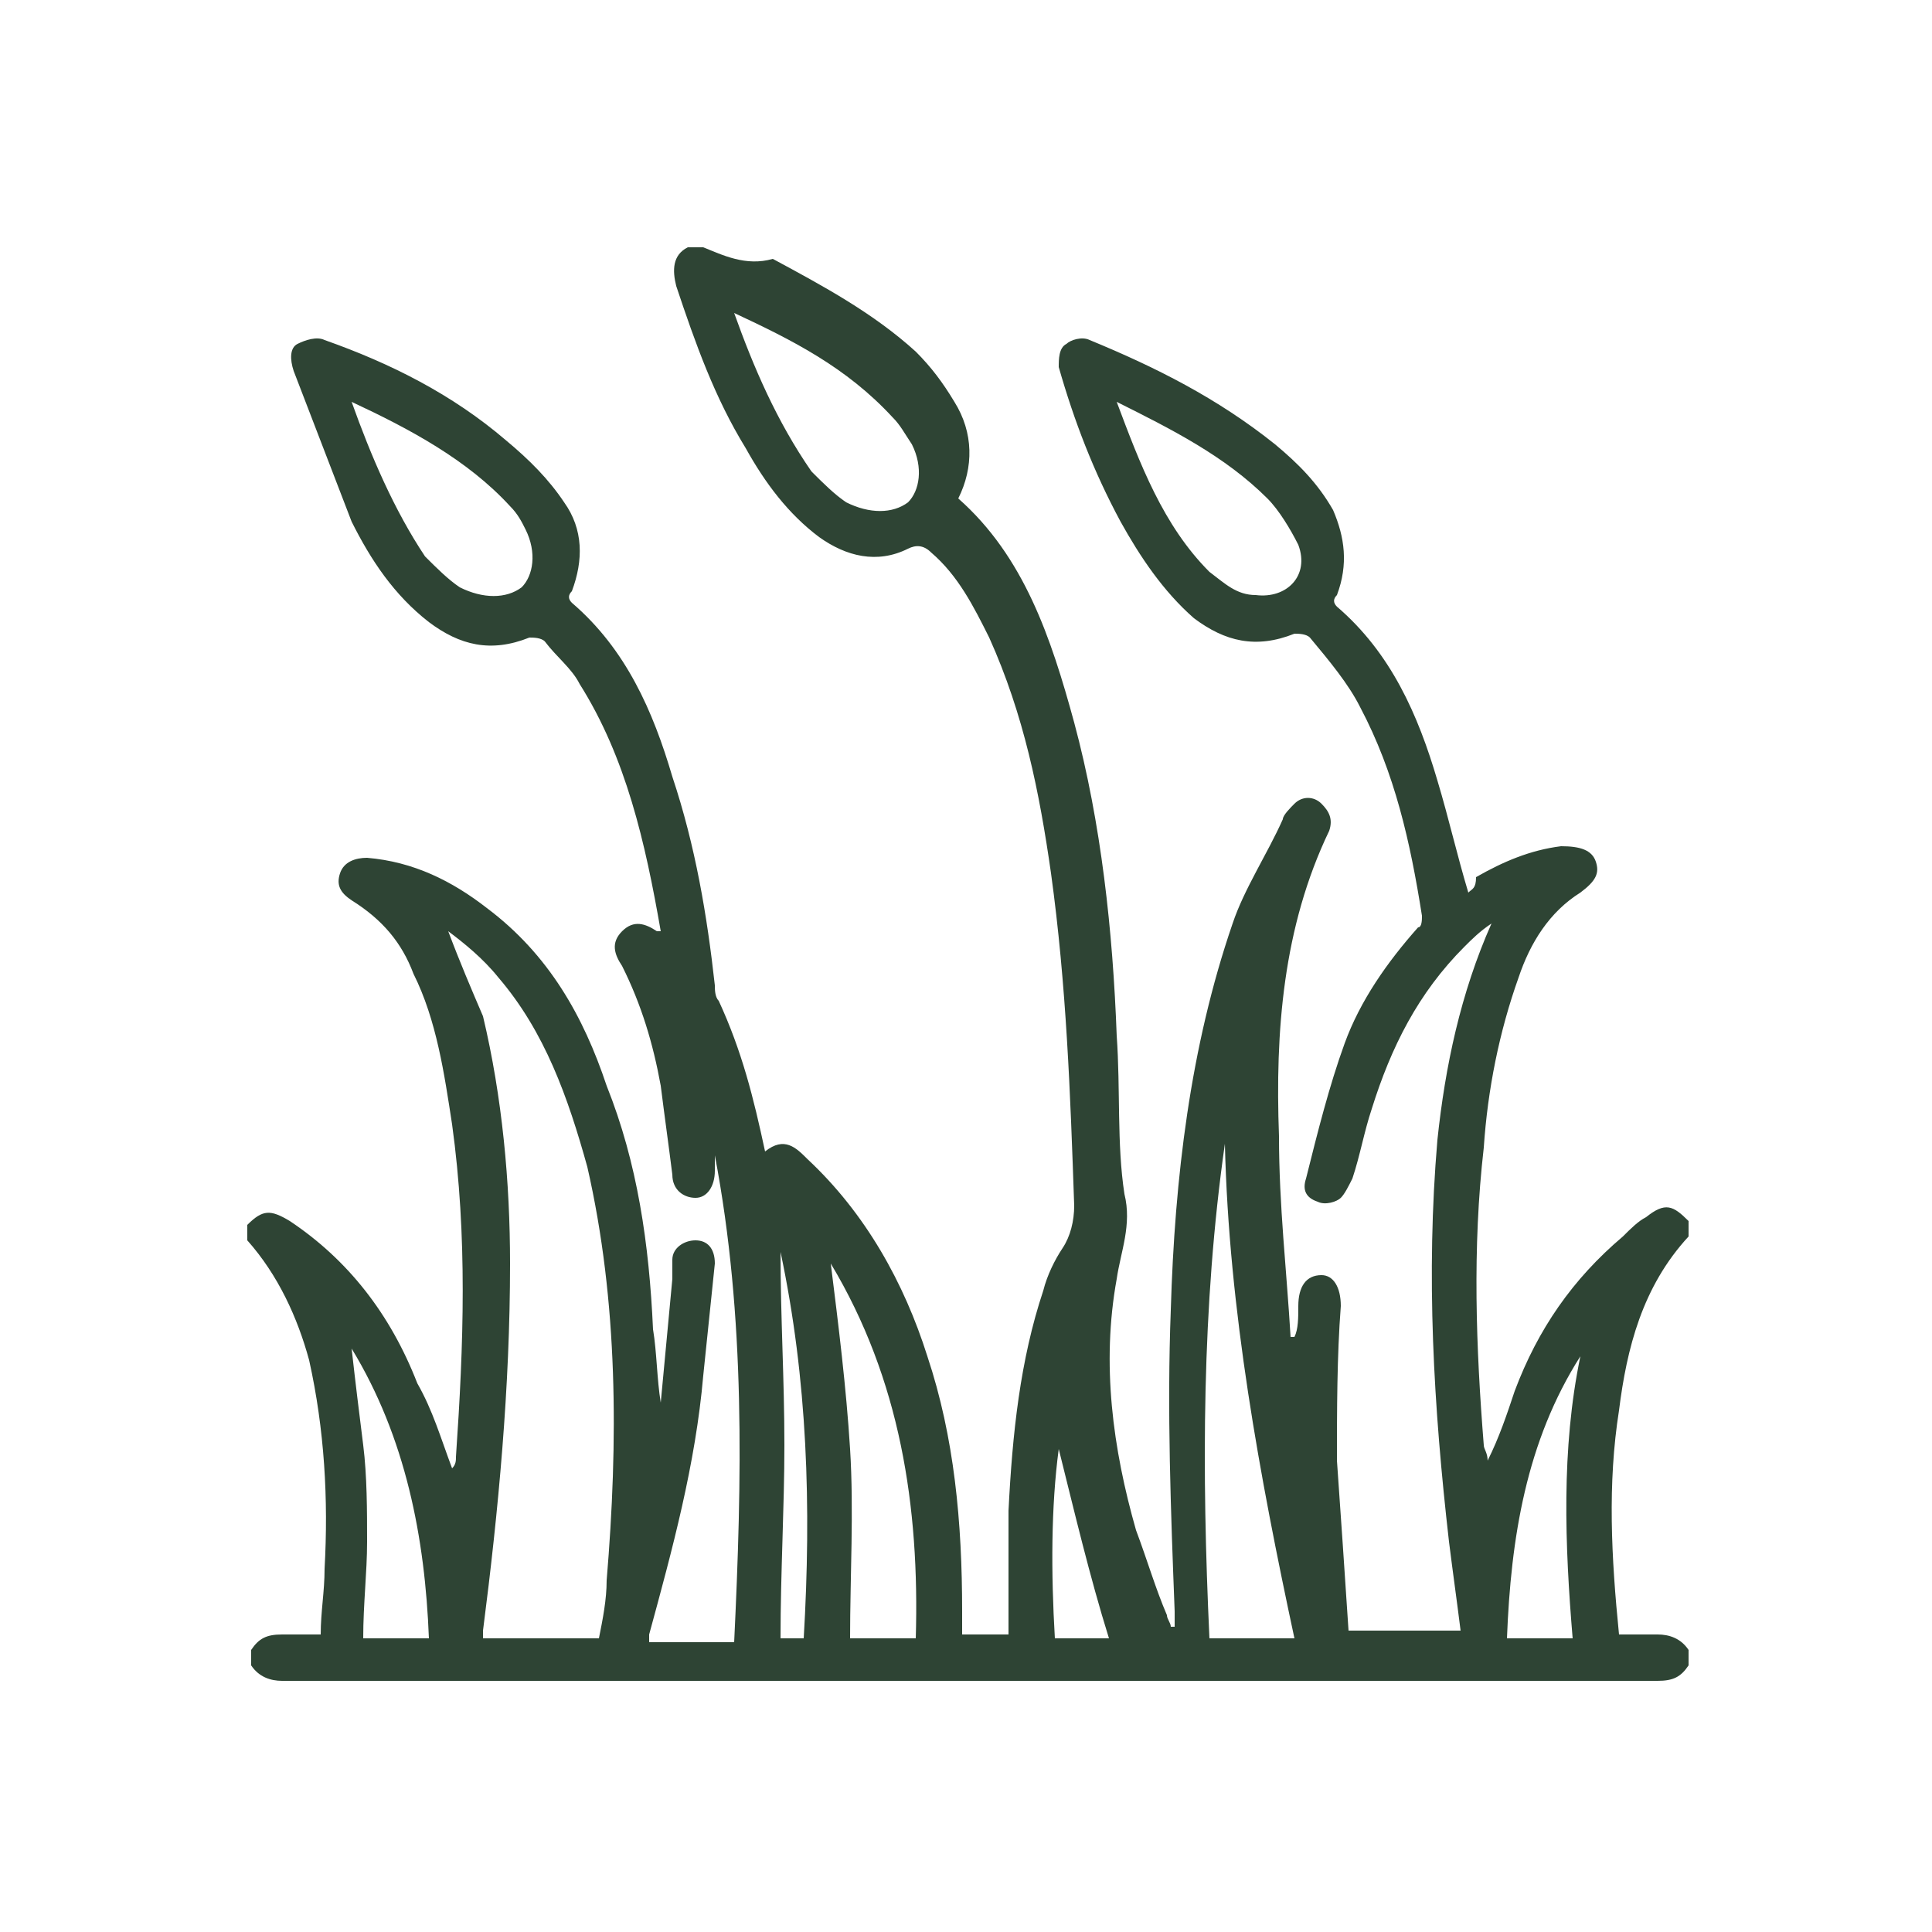 <?xml version="1.0" encoding="utf-8"?>
<!-- Generator: Adobe Illustrator 28.0.0, SVG Export Plug-In . SVG Version: 6.00 Build 0)  -->
<svg version="1.1" id="Vrstva_1" xmlns="http://www.w3.org/2000/svg" xmlns:xlink="http://www.w3.org/1999/xlink" x="0px" y="0px"
	 viewBox="0 0 50 50" style="enable-background:new 0 0 50 50;" xml:space="preserve">
<style type="text/css">
	.st0{fill:#2E4434;}
	.st1{fill:#FBFBFB;}
</style>
<path class="st0" d="M27.3,42.4c-0.1-1.7-0.1-3.4,0.1-4.9c0.4,1.6,0.8,3.3,1.3,4.9H27.3z M20.2,42.4c0-1.7,0.1-3.4,0.1-5
	c0-1.7-0.1-3.3-0.1-5c0.7,3.3,0.8,6.6,0.6,10c-0.1,0-0.1,0-0.2,0C20.5,42.4,20.4,42.4,20.2,42.4 M40.9,35.1
	c-0.5,2.4-0.4,4.9-0.2,7.3H39C39.1,39.8,39.5,37.3,40.9,35.1 M9.4,42.4c0-0.9,0.1-1.7,0.1-2.5c0-0.8,0-1.7-0.1-2.5
	c-0.1-0.8-0.2-1.6-0.3-2.5c1.4,2.3,1.9,4.9,2,7.5H9.4z M19,8.1c1.5,0.7,2.9,1.4,4.1,2.7c0.2,0.2,0.3,0.4,0.5,0.7
	c0.3,0.6,0.2,1.2-0.1,1.5c-0.4,0.3-1,0.3-1.6,0c-0.3-0.2-0.6-0.5-0.9-0.8C20.1,10.9,19.5,9.5,19,8.1 M9.1,10.4
	c1.5,0.7,3,1.5,4.1,2.7c0.2,0.2,0.3,0.4,0.4,0.6c0.3,0.6,0.2,1.2-0.1,1.5c-0.4,0.3-1,0.3-1.6,0c-0.3-0.2-0.6-0.5-0.9-0.8
	C10.2,13.2,9.6,11.8,9.1,10.4 M28.9,10.4c1.4,0.7,2.8,1.4,3.9,2.5c0.3,0.3,0.6,0.8,0.8,1.2c0.3,0.8-0.3,1.4-1.1,1.3
	c-0.5,0-0.8-0.3-1.2-0.6C30.1,13.6,29.5,12,28.9,10.4 M21.5,32.7c1.8,3,2.3,6.3,2.2,9.7H22c0-1.6,0.1-3.3,0-4.9
	C21.9,35.9,21.7,34.3,21.5,32.7 M31.7,29.6c0.1,4.3,0.9,8.6,1.8,12.8c-0.7,0-1.3,0-1.9,0c-0.1,0-0.2,0-0.3,0
	C31.1,38.1,31.1,33.8,31.7,29.6 M11.6,24.1C11.6,24.1,11.6,24.1,11.6,24.1c0.4,0.3,0.9,0.7,1.3,1.2c1.2,1.4,1.8,3.1,2.3,4.9
	c0.8,3.5,0.8,7.1,0.5,10.7c0,0.5-0.1,1-0.2,1.5h-3c0-0.1,0-0.1,0-0.2c0.4-3.1,0.7-6.3,0.7-9.5c0-2.1-0.2-4.3-0.7-6.4
	C12.2,25.6,11.9,24.9,11.6,24.1 M18.2,6.4h-0.4c-0.4,0.2-0.4,0.6-0.3,1c0.5,1.5,1,2.9,1.8,4.2c0.5,0.9,1.1,1.7,1.9,2.3
	c0.7,0.5,1.5,0.7,2.3,0.3c0.2-0.1,0.4-0.1,0.6,0.1c0.7,0.6,1.1,1.4,1.5,2.2c0.9,2,1.3,4,1.6,6.1c0.4,2.9,0.5,5.7,0.6,8.6
	c0,0.4-0.1,0.8-0.3,1.1c-0.2,0.3-0.4,0.7-0.5,1.1c-0.6,1.8-0.8,3.7-0.9,5.7c0,1.1,0,2.1,0,3.2h-1.2c0-0.2,0-0.4,0-0.6
	c0-2.3-0.2-4.5-0.9-6.6c-0.6-1.9-1.6-3.7-3.1-5.1c-0.3-0.3-0.6-0.6-1.1-0.2c-0.3-1.4-0.6-2.6-1.2-3.9c-0.1-0.1-0.1-0.3-0.1-0.4
	c-0.2-1.8-0.5-3.6-1.1-5.4c-0.5-1.7-1.2-3.3-2.6-4.5c-0.1-0.1-0.1-0.2,0-0.3c0.3-0.8,0.3-1.6-0.2-2.3c-0.4-0.6-0.9-1.1-1.5-1.6
	c-1.4-1.2-3-2-4.7-2.6c-0.2-0.1-0.5,0-0.7,0.1C7.5,9,7.5,9.3,7.6,9.6c0.5,1.3,1,2.6,1.5,3.9c0.5,1,1.1,1.9,2,2.6
	c0.8,0.6,1.6,0.8,2.6,0.4c0.1,0,0.3,0,0.4,0.1c0.3,0.4,0.7,0.7,0.9,1.1c1.2,1.9,1.7,4.1,2.1,6.4c-0.1,0-0.1,0-0.1,0
	c-0.3-0.2-0.6-0.3-0.9,0c-0.3,0.3-0.2,0.6,0,0.9c0.5,1,0.8,2,1,3.1c0.1,0.8,0.2,1.5,0.3,2.3c0,0.4,0.3,0.6,0.6,0.6
	c0.3,0,0.5-0.3,0.5-0.7c0-0.1,0-0.3,0-0.4c0.8,4.2,0.7,8.4,0.5,12.6h-2.2c0-0.1,0-0.2,0-0.2c0.6-2.2,1.2-4.4,1.4-6.7
	c0.1-1,0.2-1.9,0.3-2.9c0-0.4-0.2-0.6-0.5-0.6c-0.3,0-0.6,0.2-0.6,0.5c0,0.2,0,0.3,0,0.5c-0.1,1.1-0.2,2.1-0.3,3.2
	c-0.1-0.6-0.1-1.3-0.2-1.9c-0.1-2.2-0.4-4.3-1.2-6.3c-0.6-1.8-1.5-3.4-3.1-4.6c-0.9-0.7-1.9-1.2-3.1-1.3c-0.3,0-0.6,0.1-0.7,0.4
	c-0.1,0.3,0,0.5,0.3,0.7c0.8,0.5,1.3,1.1,1.6,1.9c0.6,1.2,0.8,2.6,1,3.9c0.4,2.9,0.3,5.7,0.1,8.6c0,0.1,0,0.2-0.1,0.3
	c-0.3-0.8-0.5-1.5-0.9-2.2C10.1,34,9,32.6,7.5,31.6c-0.5-0.3-0.7-0.3-1.1,0.1v0.4C7.2,33,7.7,34.1,8,35.2c0.4,1.8,0.5,3.6,0.4,5.4
	c0,0.6-0.1,1.1-0.1,1.7c-0.4,0-0.7,0-1,0c-0.4,0-0.6,0.1-0.8,0.4v0.4c0.2,0.3,0.5,0.4,0.8,0.4c11.9,0,23.7,0,35.6,0
	c0.4,0,0.6-0.1,0.8-0.4v-0.4c-0.2-0.3-0.5-0.4-0.8-0.4c-0.3,0-0.6,0-1,0c-0.2-2-0.3-3.9,0-5.8c0.2-1.6,0.6-3.2,1.8-4.5v-0.4
	c-0.4-0.4-0.6-0.5-1.1-0.1c-0.2,0.1-0.4,0.3-0.6,0.5c-1.3,1.1-2.2,2.4-2.8,4c-0.2,0.6-0.4,1.2-0.7,1.8c0-0.2-0.1-0.3-0.1-0.4
	c-0.2-2.5-0.3-5.1,0-7.7c0.1-1.5,0.4-3,0.9-4.4c0.3-0.9,0.8-1.7,1.6-2.2c0.4-0.3,0.5-0.5,0.4-0.8c-0.1-0.3-0.4-0.4-0.9-0.4
	c-0.8,0.1-1.5,0.4-2.2,0.8C38.2,23,38.1,23,38,23.1c-0.3-1-0.5-1.9-0.8-2.9c-0.5-1.7-1.2-3.3-2.6-4.5c-0.1-0.1-0.1-0.2,0-0.3
	c0.3-0.8,0.2-1.5-0.1-2.2c-0.4-0.7-0.9-1.2-1.5-1.7c-1.5-1.2-3.1-2-4.8-2.7c-0.2-0.1-0.5,0-0.6,0.1c-0.2,0.1-0.2,0.4-0.2,0.6
	c0.4,1.4,0.9,2.7,1.6,4c0.5,0.9,1.1,1.8,1.9,2.5c0.8,0.6,1.6,0.8,2.6,0.4c0.1,0,0.3,0,0.4,0.1c0.5,0.6,1,1.2,1.3,1.8
	c0.9,1.7,1.3,3.5,1.6,5.4c0,0.1,0,0.3-0.1,0.3c-0.8,0.9-1.5,1.9-1.9,3c-0.4,1.1-0.7,2.3-1,3.5c-0.1,0.3,0,0.5,0.3,0.6
	c0.2,0.1,0.5,0,0.6-0.1c0.1-0.1,0.2-0.3,0.3-0.5c0.2-0.6,0.3-1.2,0.5-1.8c0.5-1.6,1.2-3,2.4-4.2c0.2-0.2,0.4-0.4,0.7-0.6
	c-0.8,1.8-1.2,3.7-1.4,5.6c-0.3,3.5-0.1,6.9,0.3,10.4c0.1,0.8,0.2,1.5,0.3,2.3h-2.9c-0.1-1.5-0.2-3-0.3-4.4c0-1.3,0-2.7,0.1-4
	c0-0.5-0.2-0.8-0.5-0.8c-0.4,0-0.6,0.3-0.6,0.8c0,0.3,0,0.6-0.1,0.8c0,0-0.1,0-0.1,0c-0.1-1.7-0.3-3.4-0.3-5.2
	c-0.1-2.7,0.1-5.4,1.3-7.9c0.1-0.3,0-0.5-0.2-0.7c-0.2-0.2-0.5-0.2-0.7,0c-0.1,0.1-0.3,0.3-0.3,0.4c-0.4,0.9-1,1.8-1.3,2.7
	c-1.1,3.2-1.5,6.6-1.6,10c-0.1,2.6,0,5.2,0.1,7.8c0,0.1,0,0.2,0,0.4c0,0-0.1,0-0.1,0c0-0.1-0.1-0.2-0.1-0.3
	c-0.3-0.7-0.5-1.4-0.8-2.2c-0.6-2.1-0.9-4.3-0.5-6.5c0.1-0.7,0.4-1.4,0.2-2.2c-0.2-1.3-0.1-2.7-0.2-4.1c-0.1-2.7-0.4-5.5-1.1-8.1
	c-0.6-2.2-1.3-4.3-3-5.8c0.4-0.8,0.4-1.7-0.1-2.5c-0.3-0.5-0.6-0.9-1-1.3c-1.1-1-2.4-1.7-3.7-2.4C19.3,6.9,18.7,6.6,18.2,6.4"/>
</svg>
